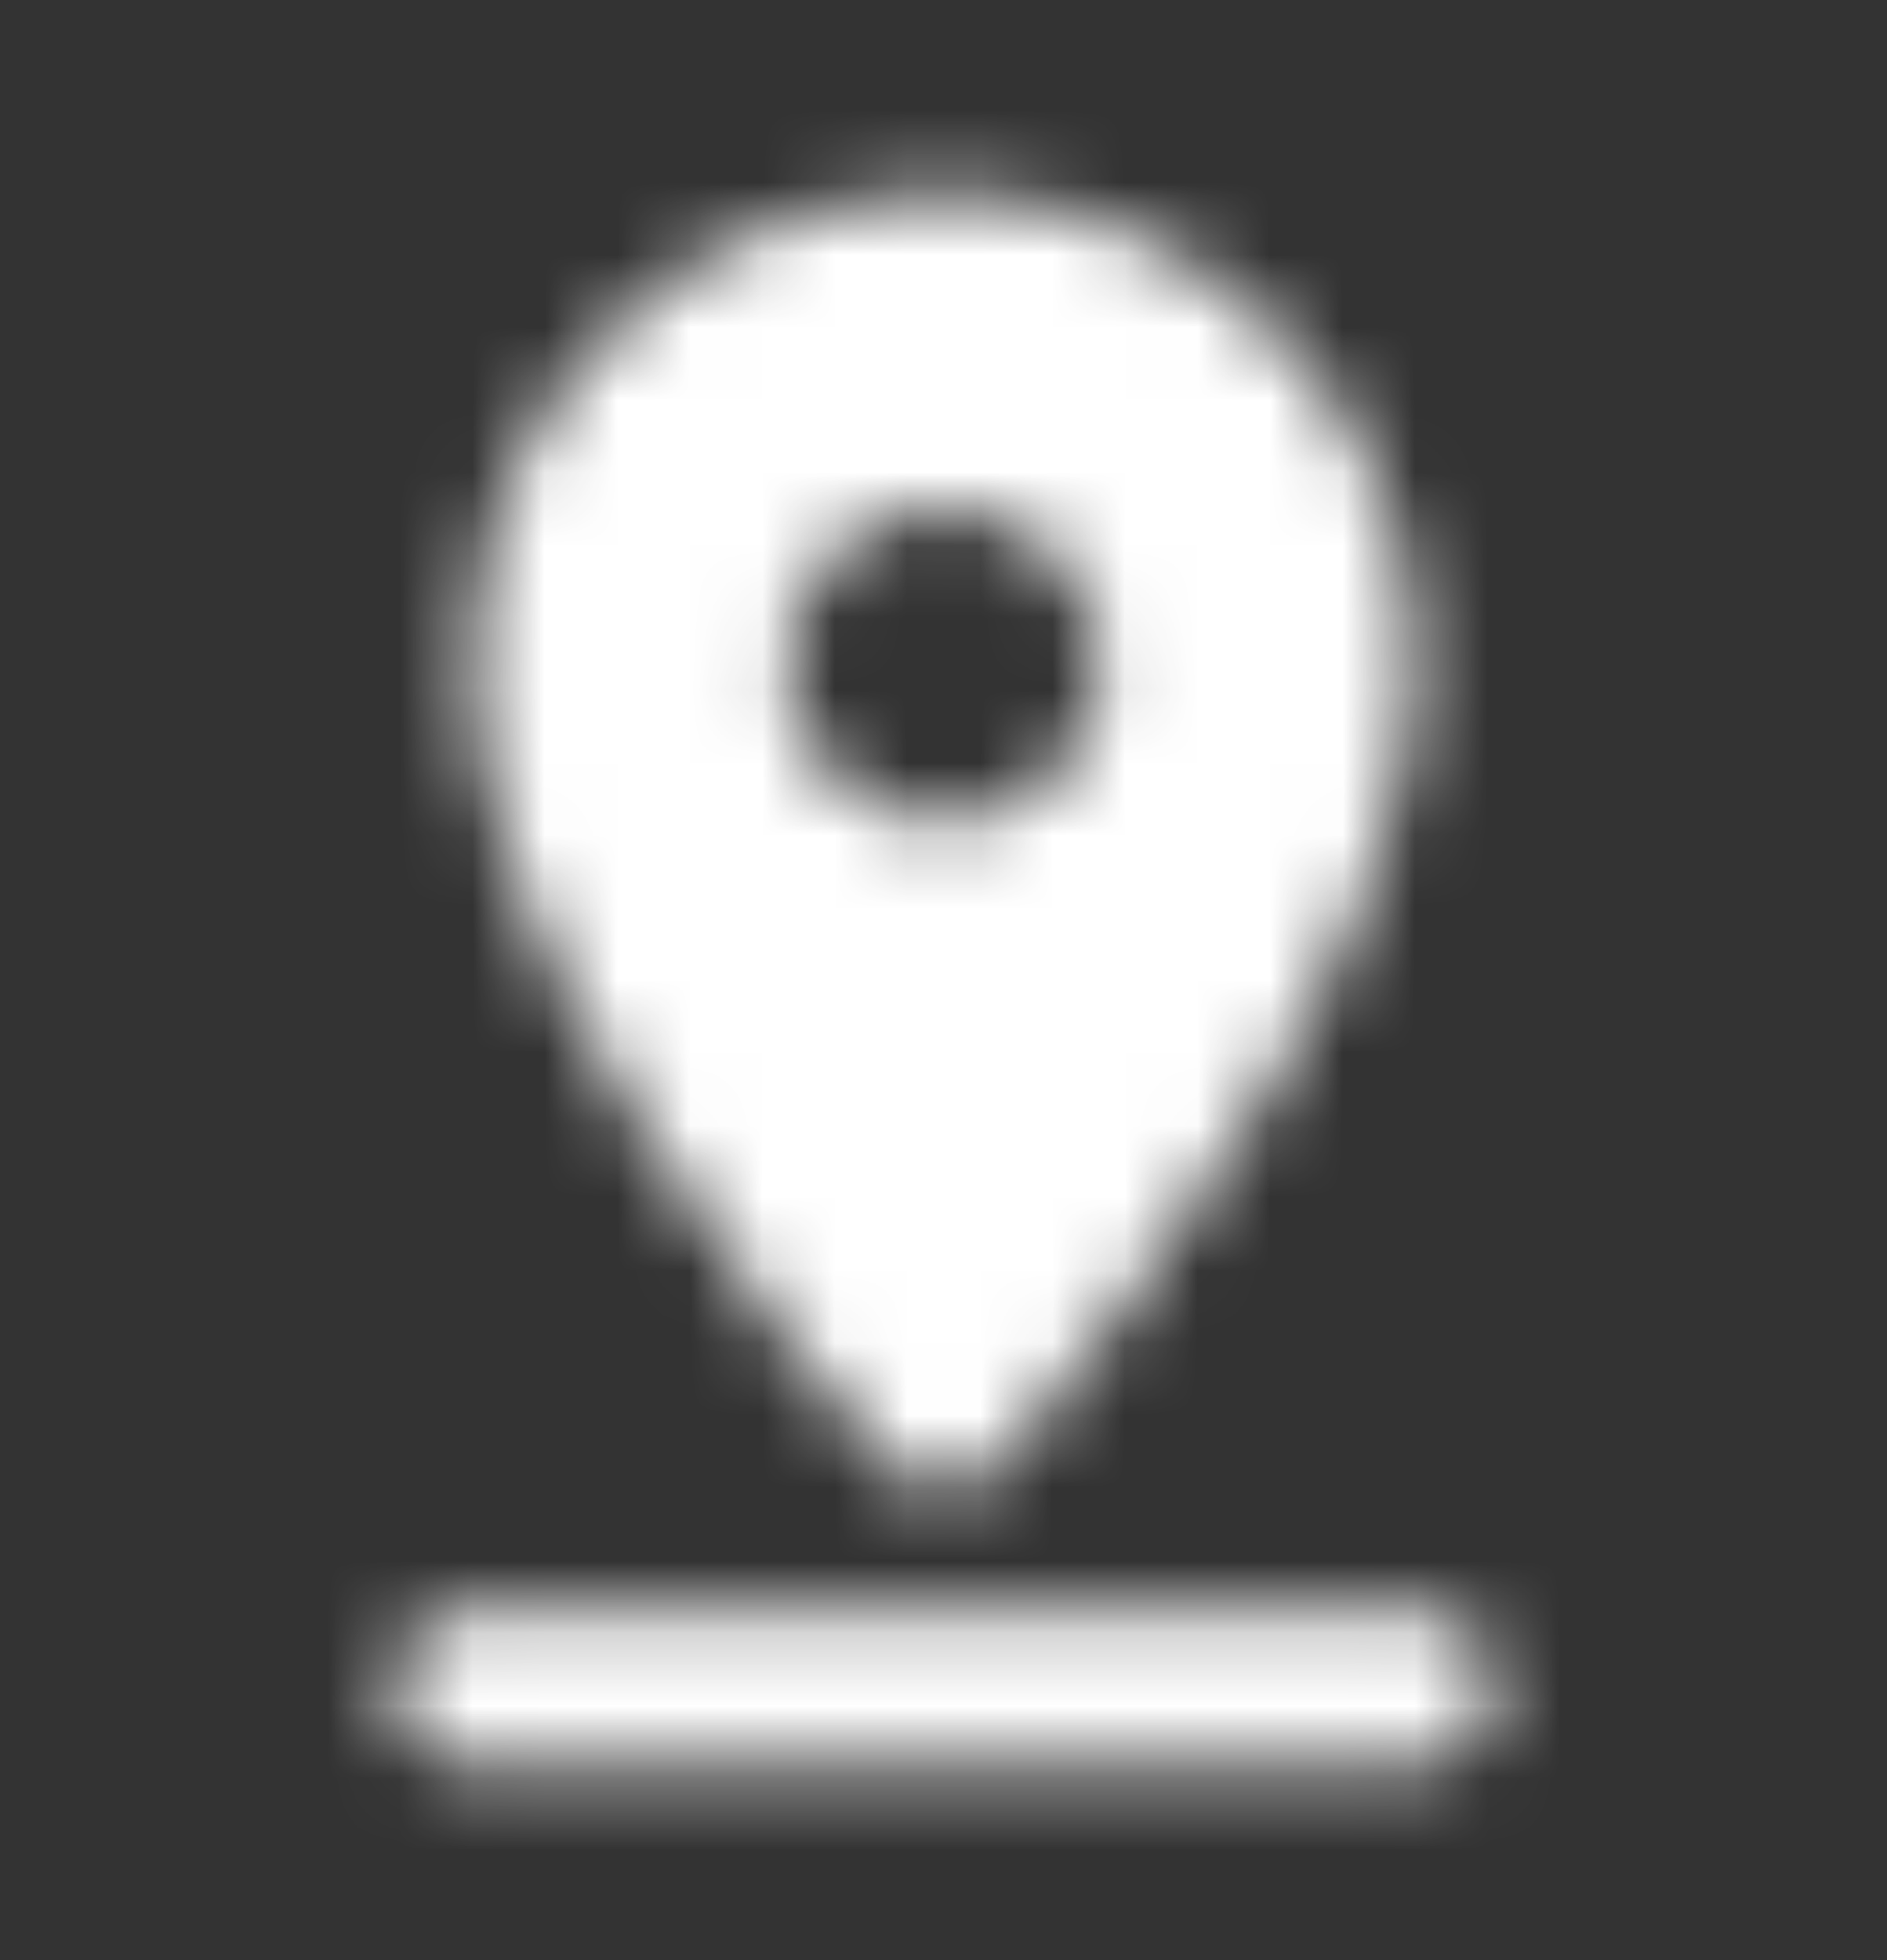 <svg width="26" height="27" viewBox="0 0 26 27" fill="none" xmlns="http://www.w3.org/2000/svg">
<rect x="0" y="0" width="26" height="27" fill="#333333" stroke="none"/>
<mask id="mask0_1058_10302" style="mask-type:alpha" maskUnits="userSpaceOnUse" x="5" y="2" width="16" height="23">
<path fill-rule="evenodd" clip-rule="evenodd" d="M19.5 9.167C19.5 5.581 16.586 2.667 13 2.667C9.414 2.667 6.5 5.581 6.5 9.167C6.5 12.947 10.422 18.039 12.166 20.13C12.599 20.65 13.39 20.65 13.823 20.13C15.578 18.039 19.5 12.947 19.5 9.167ZM10.834 9.167C10.834 7.975 11.809 7 13.001 7C14.192 7 15.167 7.975 15.167 9.167C15.167 10.358 14.203 11.333 13.001 11.333C11.809 11.333 10.834 10.358 10.834 9.167ZM6.5 24.333C5.904 24.333 5.417 23.846 5.417 23.25C5.417 22.654 5.904 22.167 6.5 22.167H19.5C20.096 22.167 20.584 22.654 20.584 23.25C20.584 23.846 20.096 24.333 19.5 24.333H6.5Z" fill="black"/>
</mask>
<g mask="url(#mask0_1058_10302)">
<rect y="0.5" width="26" height="26" fill="white"/>
</g>
</svg>
